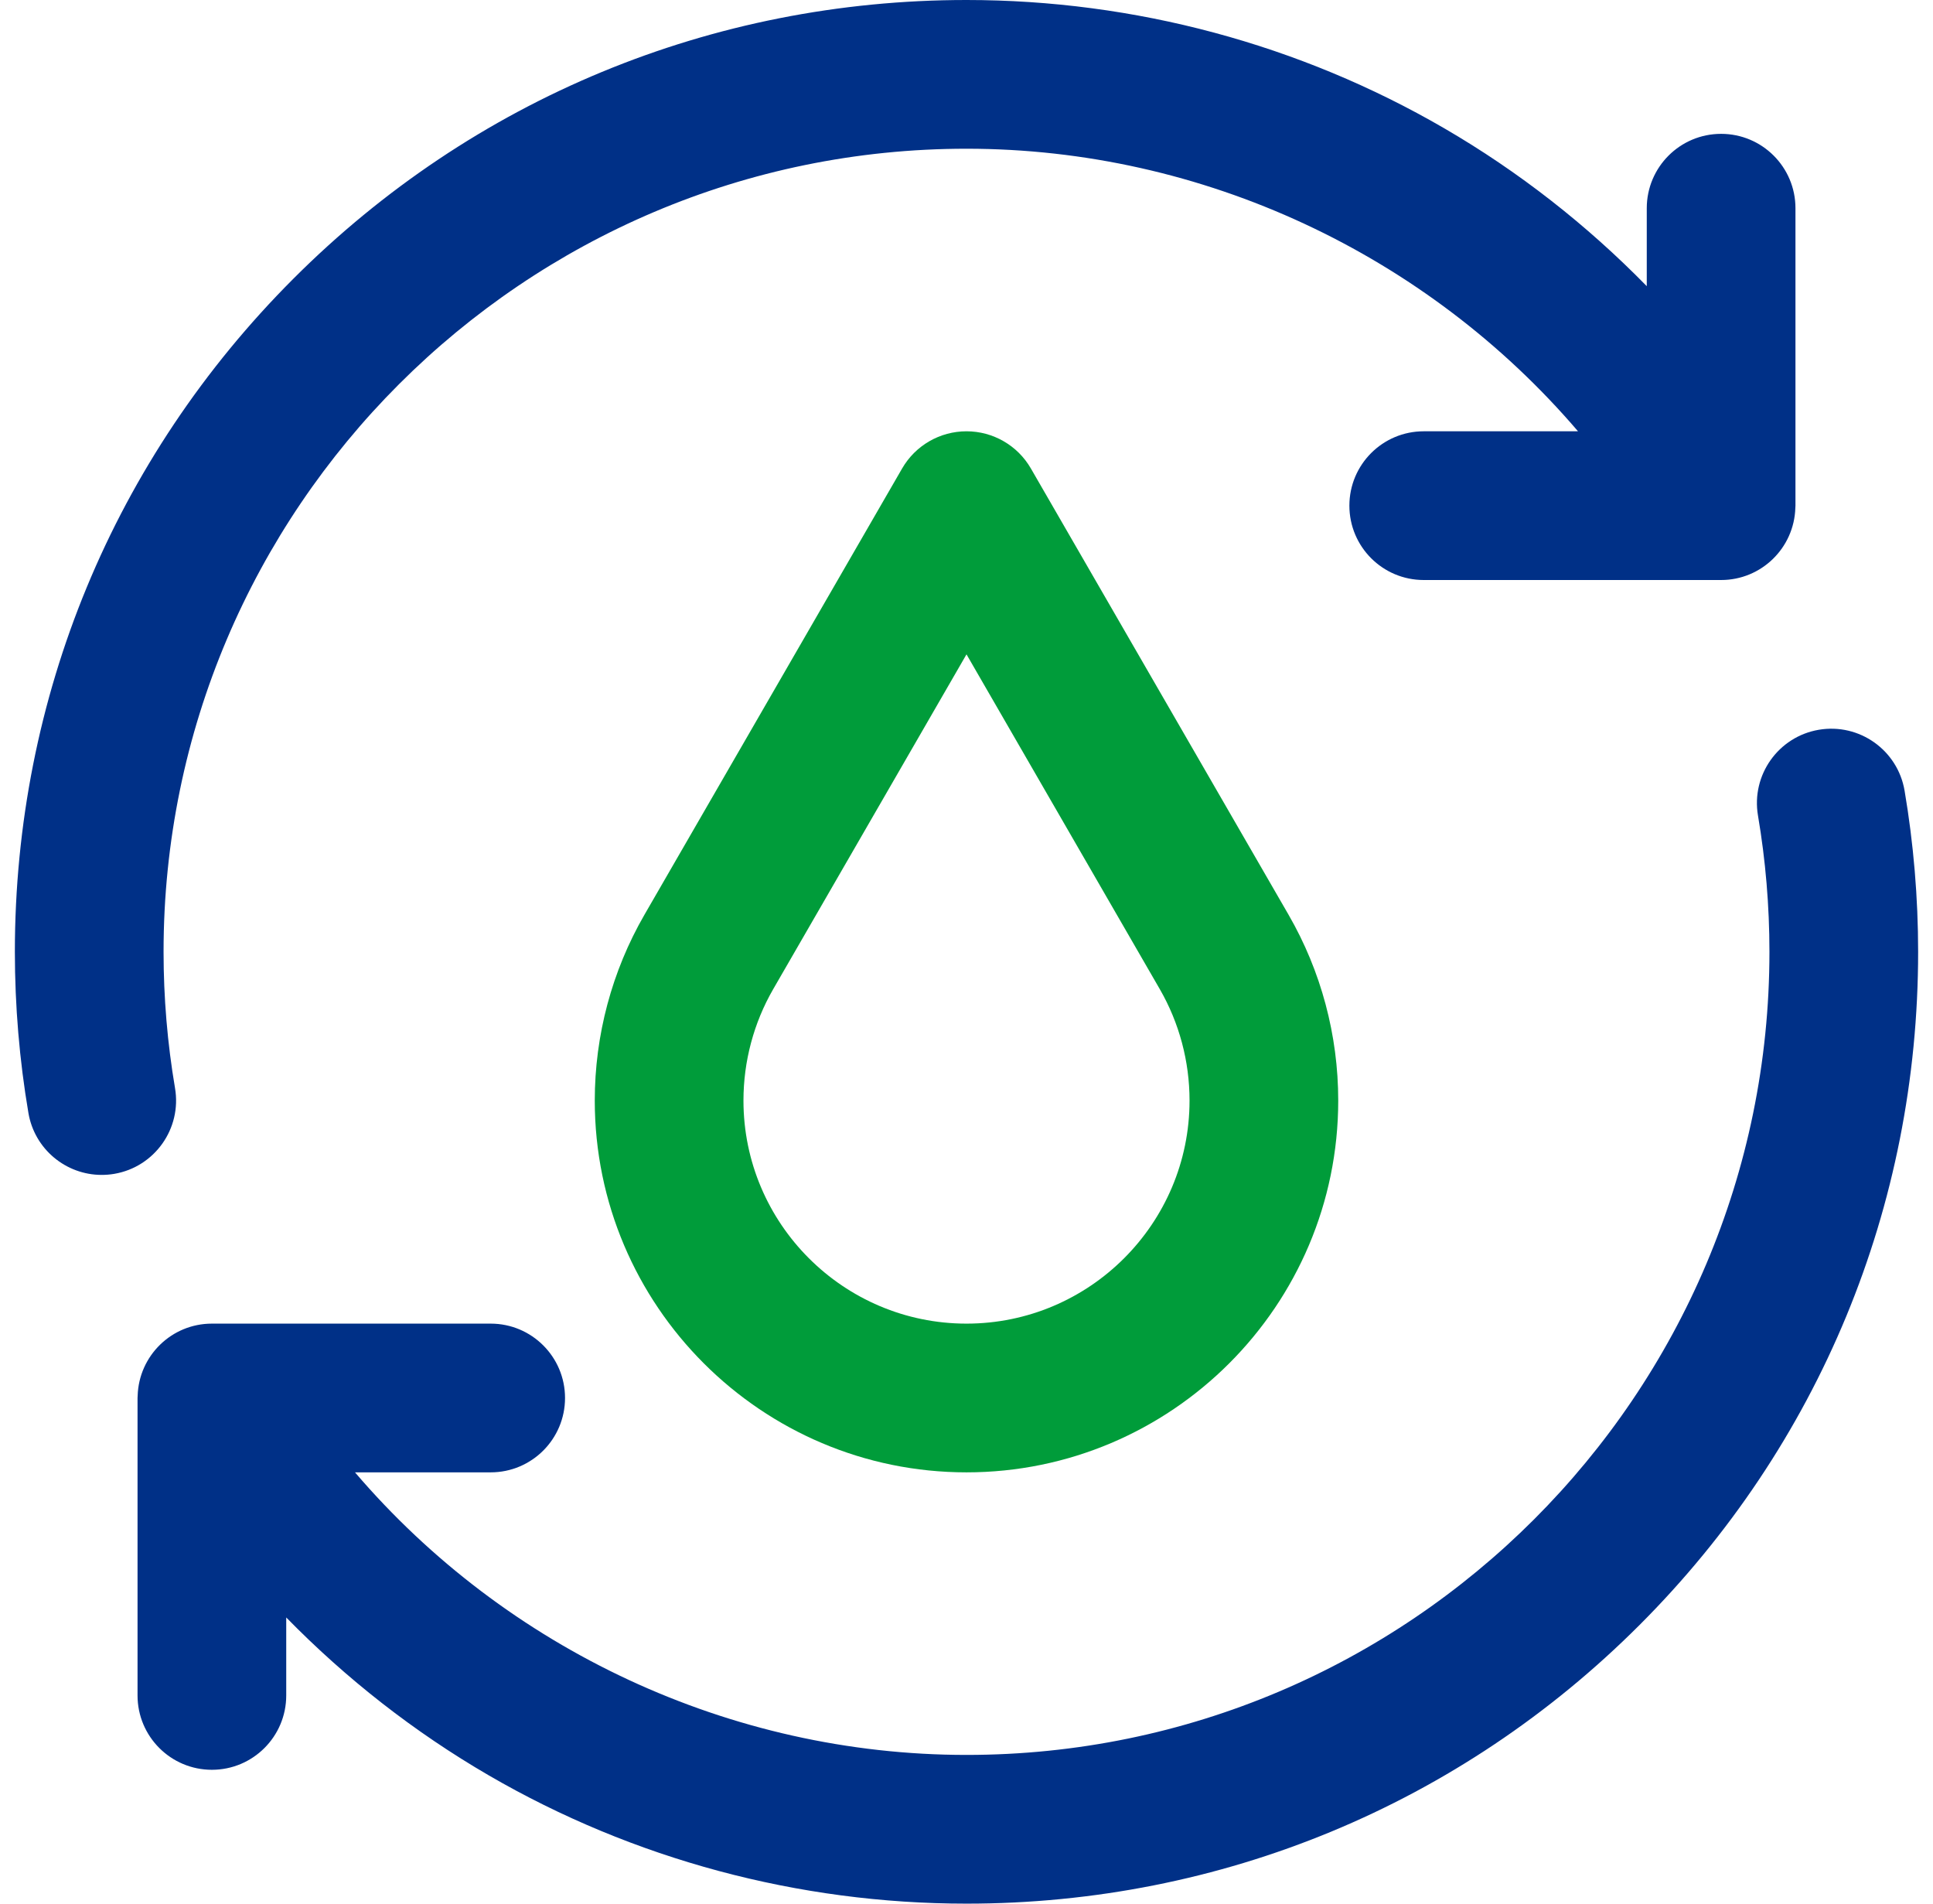 <svg width="65" height="64" viewBox="0 0 65 64" fill="none" xmlns="http://www.w3.org/2000/svg">
<g id="Recycling" clip-path="url(#clip0_1164_11218)">
<g id="Group">
<path id="Vector" d="M32.5 14.5C31.607 14.5 30.782 14.976 30.335 15.75L21.669 30.756C20.577 32.647 20 34.806 20 37C20 43.892 25.608 49.5 32.5 49.5C39.393 49.5 45 43.892 45 37C45 34.806 44.423 32.647 43.331 30.756L34.665 15.75C34.218 14.976 33.393 14.5 32.5 14.5ZM40 37C40 41.136 36.636 44.5 32.5 44.5C28.364 44.5 25 41.136 25 37C25 35.683 25.346 34.388 25.999 33.257L32.5 21.999L39.001 33.257C39.654 34.389 40 35.683 40 37Z" fill="#009C3A"/>
<path id="Vector_2" d="M64.044 26.58C63.812 25.219 62.522 24.303 61.159 24.535C59.798 24.767 58.883 26.059 59.115 27.42C59.37 28.921 59.5 30.462 59.5 32C59.5 46.888 47.388 59 32.5 59C24.556 59 17.021 55.446 11.937 49.5H16.5C17.881 49.5 19 48.381 19 47C19 45.619 17.881 44.5 16.5 44.5H7.125C5.771 44.5 4.67 45.578 4.629 46.922C4.629 46.923 4.629 46.924 4.629 46.925C4.628 46.95 4.625 46.975 4.625 47V57C4.625 58.381 5.744 59.5 7.125 59.5C8.506 59.5 9.625 58.381 9.625 57V54.379C11.642 56.44 13.932 58.233 16.437 59.688C21.294 62.509 26.849 64 32.5 64C41.056 64 49.096 60.672 55.136 54.628C61.175 48.587 64.5 40.551 64.5 32C64.5 30.182 64.346 28.358 64.044 26.58Z" fill="#003087"/>
<path id="Vector_3" d="M5.885 36.58C5.63 35.079 5.5 33.538 5.5 32C5.5 17.112 17.612 5 32.5 5C40.444 5 47.978 8.554 53.063 14.5H47.875C46.494 14.5 45.375 15.619 45.375 17C45.375 18.381 46.494 19.5 47.875 19.5H57.875C59.229 19.5 60.33 18.422 60.371 17.078C60.371 17.077 60.371 17.076 60.371 17.075C60.372 17.05 60.375 17.025 60.375 17V7C60.375 5.619 59.256 4.5 57.875 4.5C56.494 4.5 55.375 5.619 55.375 7V9.621C53.358 7.56 51.068 5.767 48.563 4.312C43.706 1.491 38.151 0 32.5 0C23.944 0 15.904 3.328 9.864 9.372C3.825 15.413 0.5 23.449 0.5 32C0.5 33.818 0.654 35.642 0.956 37.42C1.164 38.639 2.221 39.5 3.418 39.5C3.557 39.5 3.699 39.489 3.841 39.465C5.202 39.233 6.117 37.941 5.885 36.58Z" fill="#003087"/>
</g>
</g>
<defs>
<clipPath id="clip0_1164_11218">
<rect width="64" height="64" fill="white" transform="translate(0.5)"/>
</clipPath>
</defs>
</svg>
